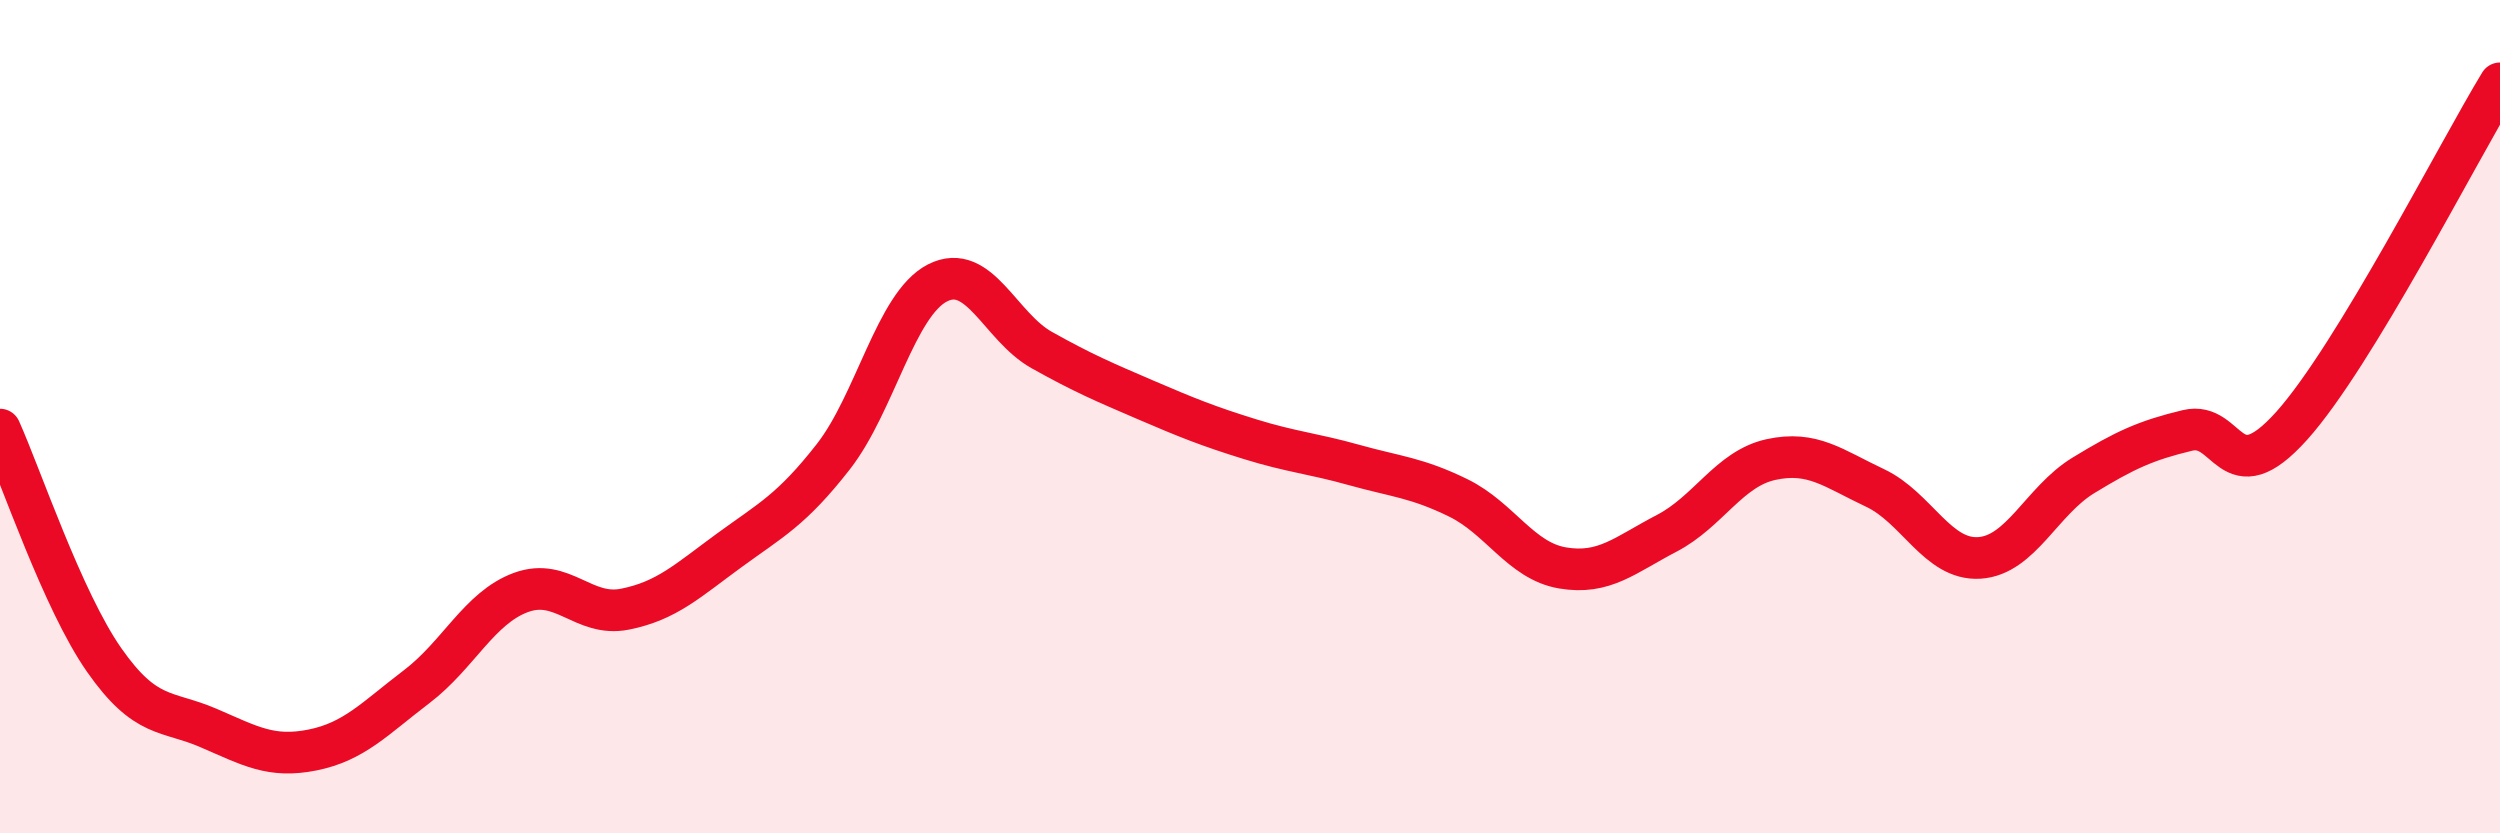 
    <svg width="60" height="20" viewBox="0 0 60 20" xmlns="http://www.w3.org/2000/svg">
      <path
        d="M 0,10.31 C 0.5,11.42 1.5,14.41 2.5,15.84 C 3.5,17.27 4,17.04 5,17.47 C 6,17.9 6.5,18.2 7.5,18 C 8.5,17.8 9,17.24 10,16.48 C 11,15.72 11.5,14.59 12.5,14.22 C 13.5,13.85 14,14.82 15,14.62 C 16,14.42 16.5,13.94 17.5,13.21 C 18.5,12.48 19,12.24 20,10.96 C 21,9.68 21.5,7.3 22.5,6.79 C 23.5,6.28 24,7.84 25,8.4 C 26,8.96 26.5,9.17 27.5,9.6 C 28.5,10.03 29,10.23 30,10.54 C 31,10.85 31.5,10.88 32.5,11.16 C 33.5,11.44 34,11.46 35,11.95 C 36,12.44 36.5,13.46 37.5,13.63 C 38.5,13.8 39,13.32 40,12.8 C 41,12.28 41.5,11.25 42.5,11.03 C 43.5,10.81 44,11.24 45,11.71 C 46,12.18 46.5,13.45 47.5,13.39 C 48.5,13.33 49,12.02 50,11.41 C 51,10.8 51.5,10.57 52.5,10.33 C 53.5,10.09 53.5,11.89 55,10.22 C 56.5,8.55 59,3.64 60,2L60 20L0 20Z"
        fill="#EB0A25"
        opacity="0.1"
        stroke-linecap="round"
        stroke-linejoin="round"
      />
      <path
        d="M 0,10.31 C 0.5,11.42 1.5,14.41 2.5,15.84 C 3.5,17.27 4,17.04 5,17.47 C 6,17.9 6.5,18.2 7.5,18 C 8.5,17.8 9,17.24 10,16.48 C 11,15.72 11.5,14.59 12.5,14.22 C 13.5,13.85 14,14.82 15,14.62 C 16,14.42 16.5,13.94 17.5,13.21 C 18.5,12.48 19,12.24 20,10.96 C 21,9.68 21.5,7.3 22.5,6.79 C 23.5,6.28 24,7.84 25,8.4 C 26,8.96 26.5,9.17 27.5,9.6 C 28.5,10.03 29,10.23 30,10.54 C 31,10.85 31.5,10.88 32.5,11.16 C 33.5,11.44 34,11.46 35,11.95 C 36,12.44 36.5,13.46 37.5,13.63 C 38.5,13.8 39,13.32 40,12.8 C 41,12.28 41.5,11.25 42.5,11.03 C 43.5,10.81 44,11.24 45,11.71 C 46,12.18 46.5,13.45 47.5,13.39 C 48.5,13.33 49,12.02 50,11.41 C 51,10.8 51.5,10.57 52.5,10.33 C 53.5,10.09 53.5,11.89 55,10.22 C 56.5,8.55 59,3.64 60,2"
        stroke="#EB0A25"
        stroke-width="1"
        fill="none"
        stroke-linecap="round"
        stroke-linejoin="round"
      />
    </svg>
  